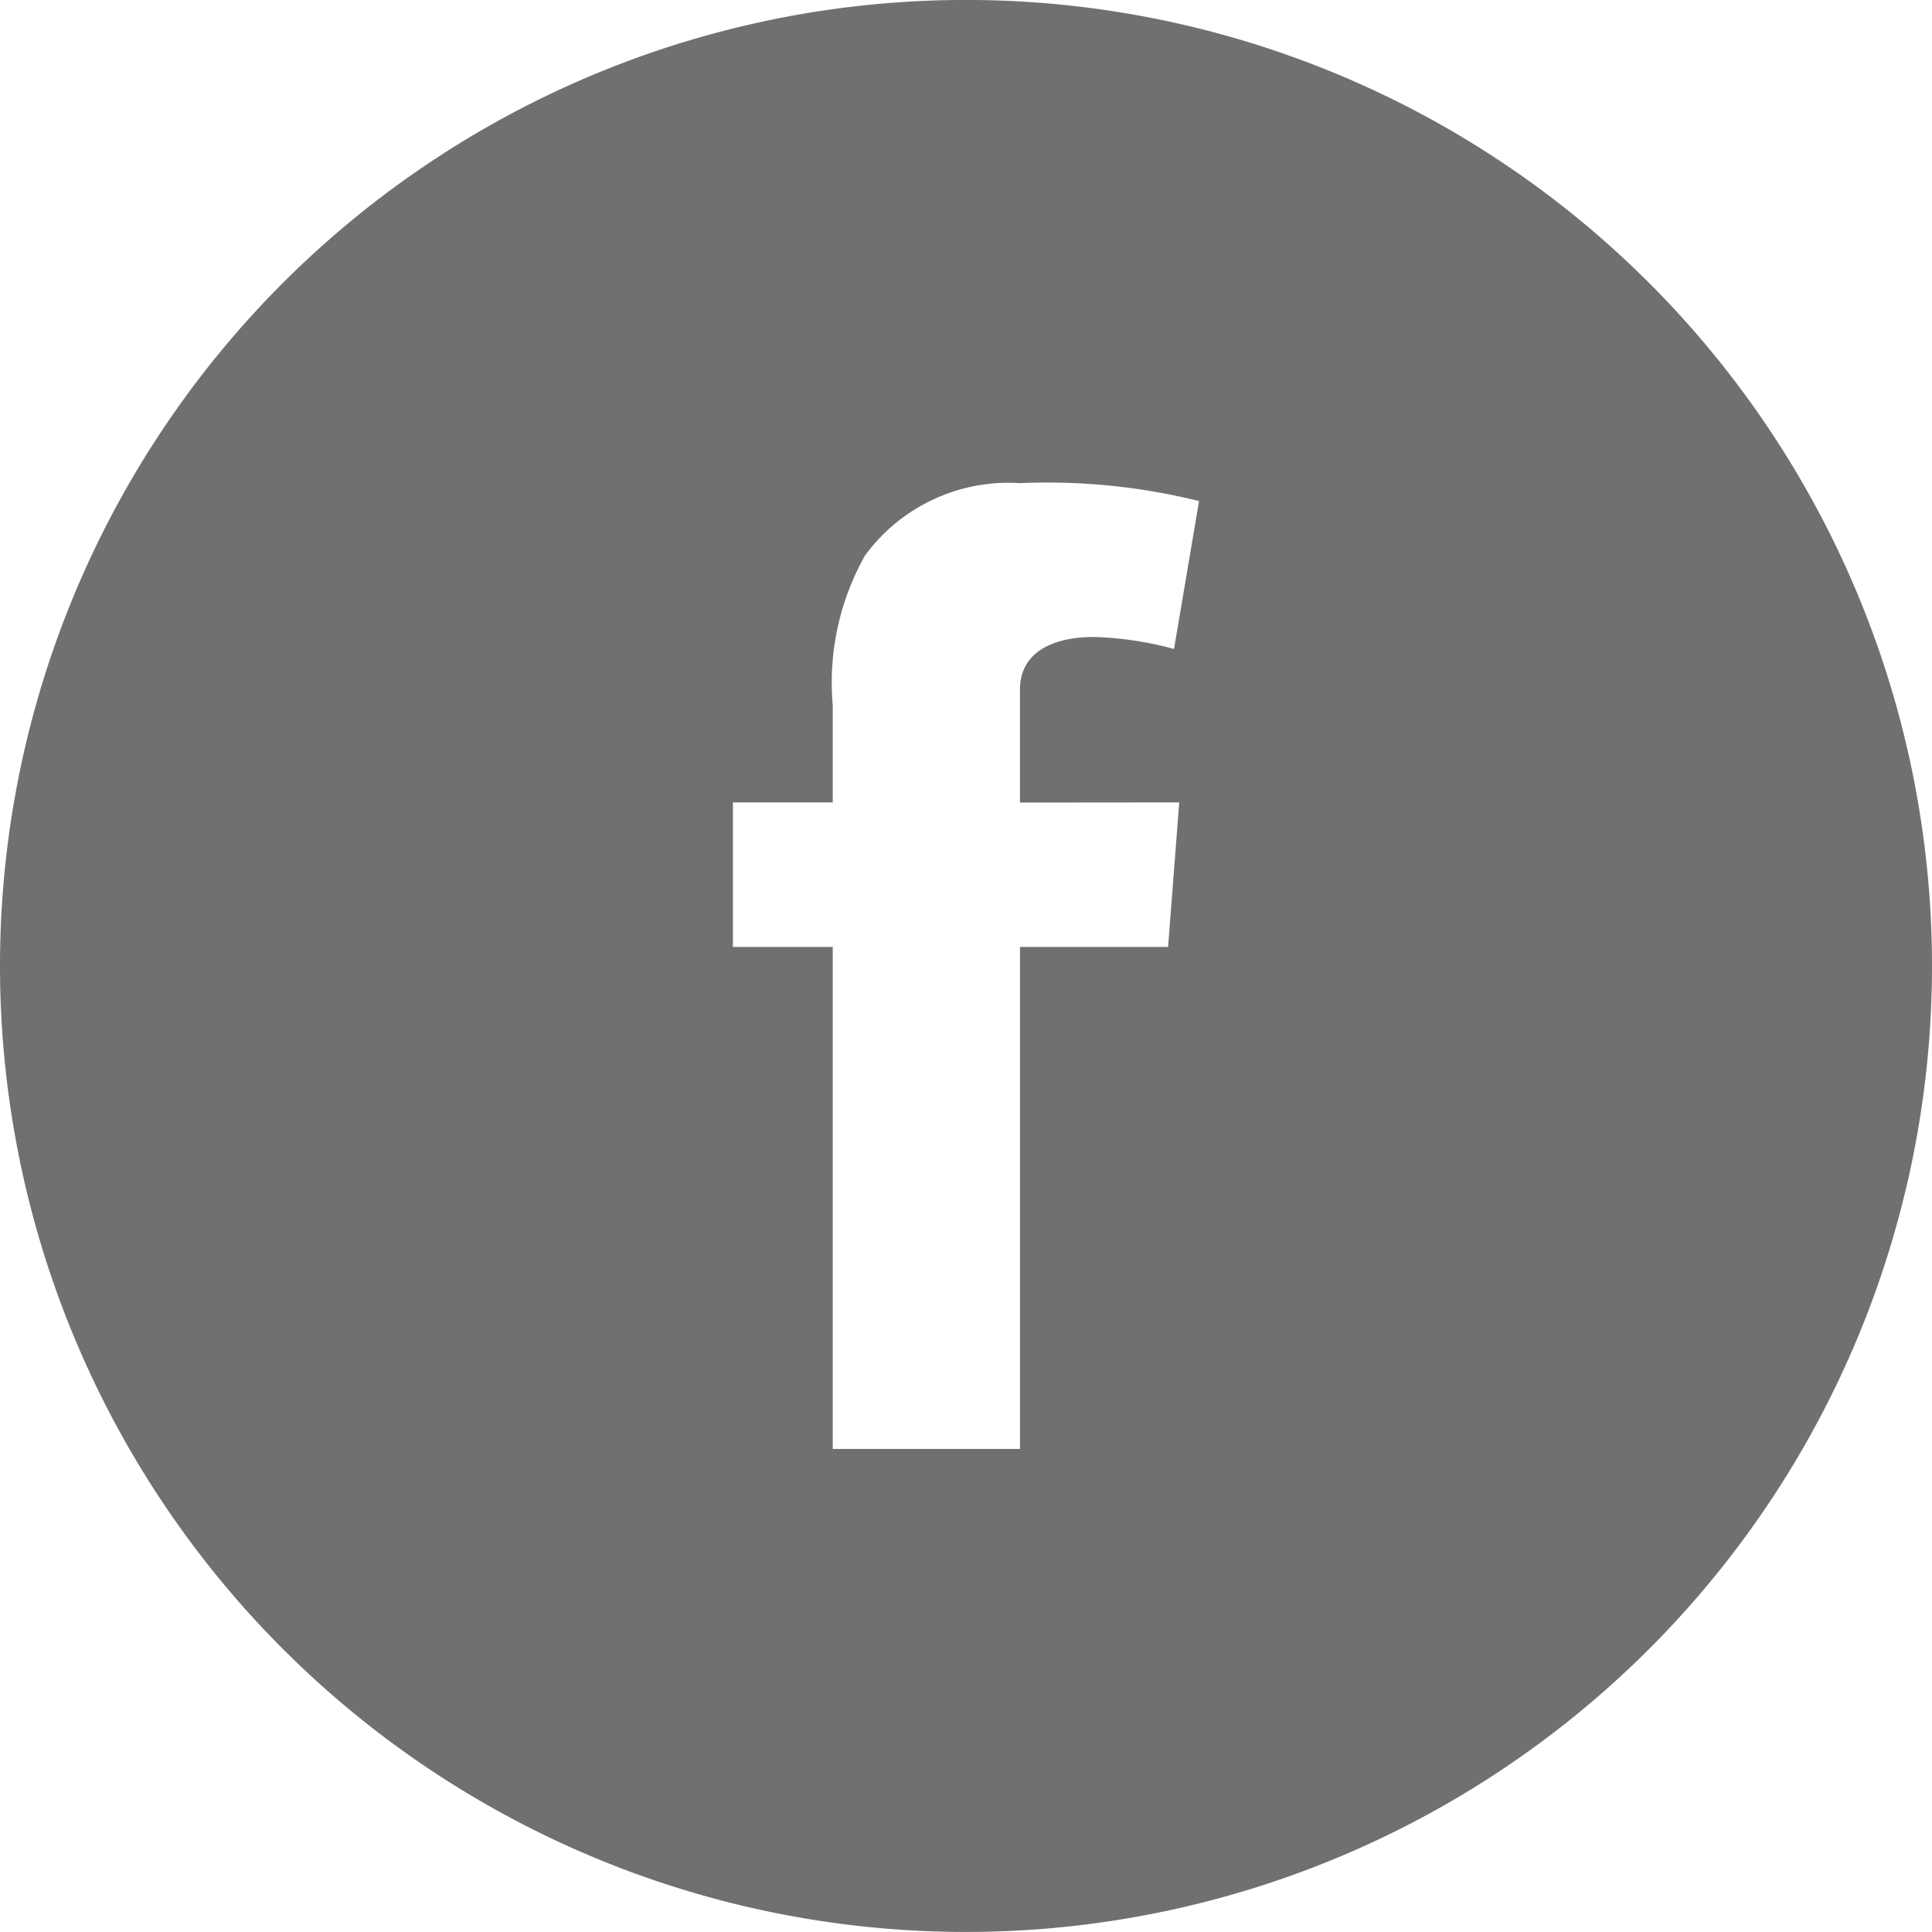 <svg xmlns="http://www.w3.org/2000/svg" width="40" height="40" viewBox="0 0 40 40">
  <path id="パス_3750" data-name="パス 3750" d="M627.068,3202.5a20,20,0,1,0,20,20A20,20,0,0,0,627.068,3202.5Zm4.415,16.614-.231,2.992h-3.066V3232.5h-3.877v-10.394h-2.067v-2.992h2.067v-2.01a5.367,5.367,0,0,1,.667-3.1,3.682,3.682,0,0,1,3.21-1.5,13.039,13.039,0,0,1,3.707.371l-.518,3.063a6.974,6.974,0,0,0-1.665-.249c-.8,0-1.525.288-1.525,1.092v2.336Z" transform="translate(-607.068 -3202.501)" fill="#707070"/>
</svg>
